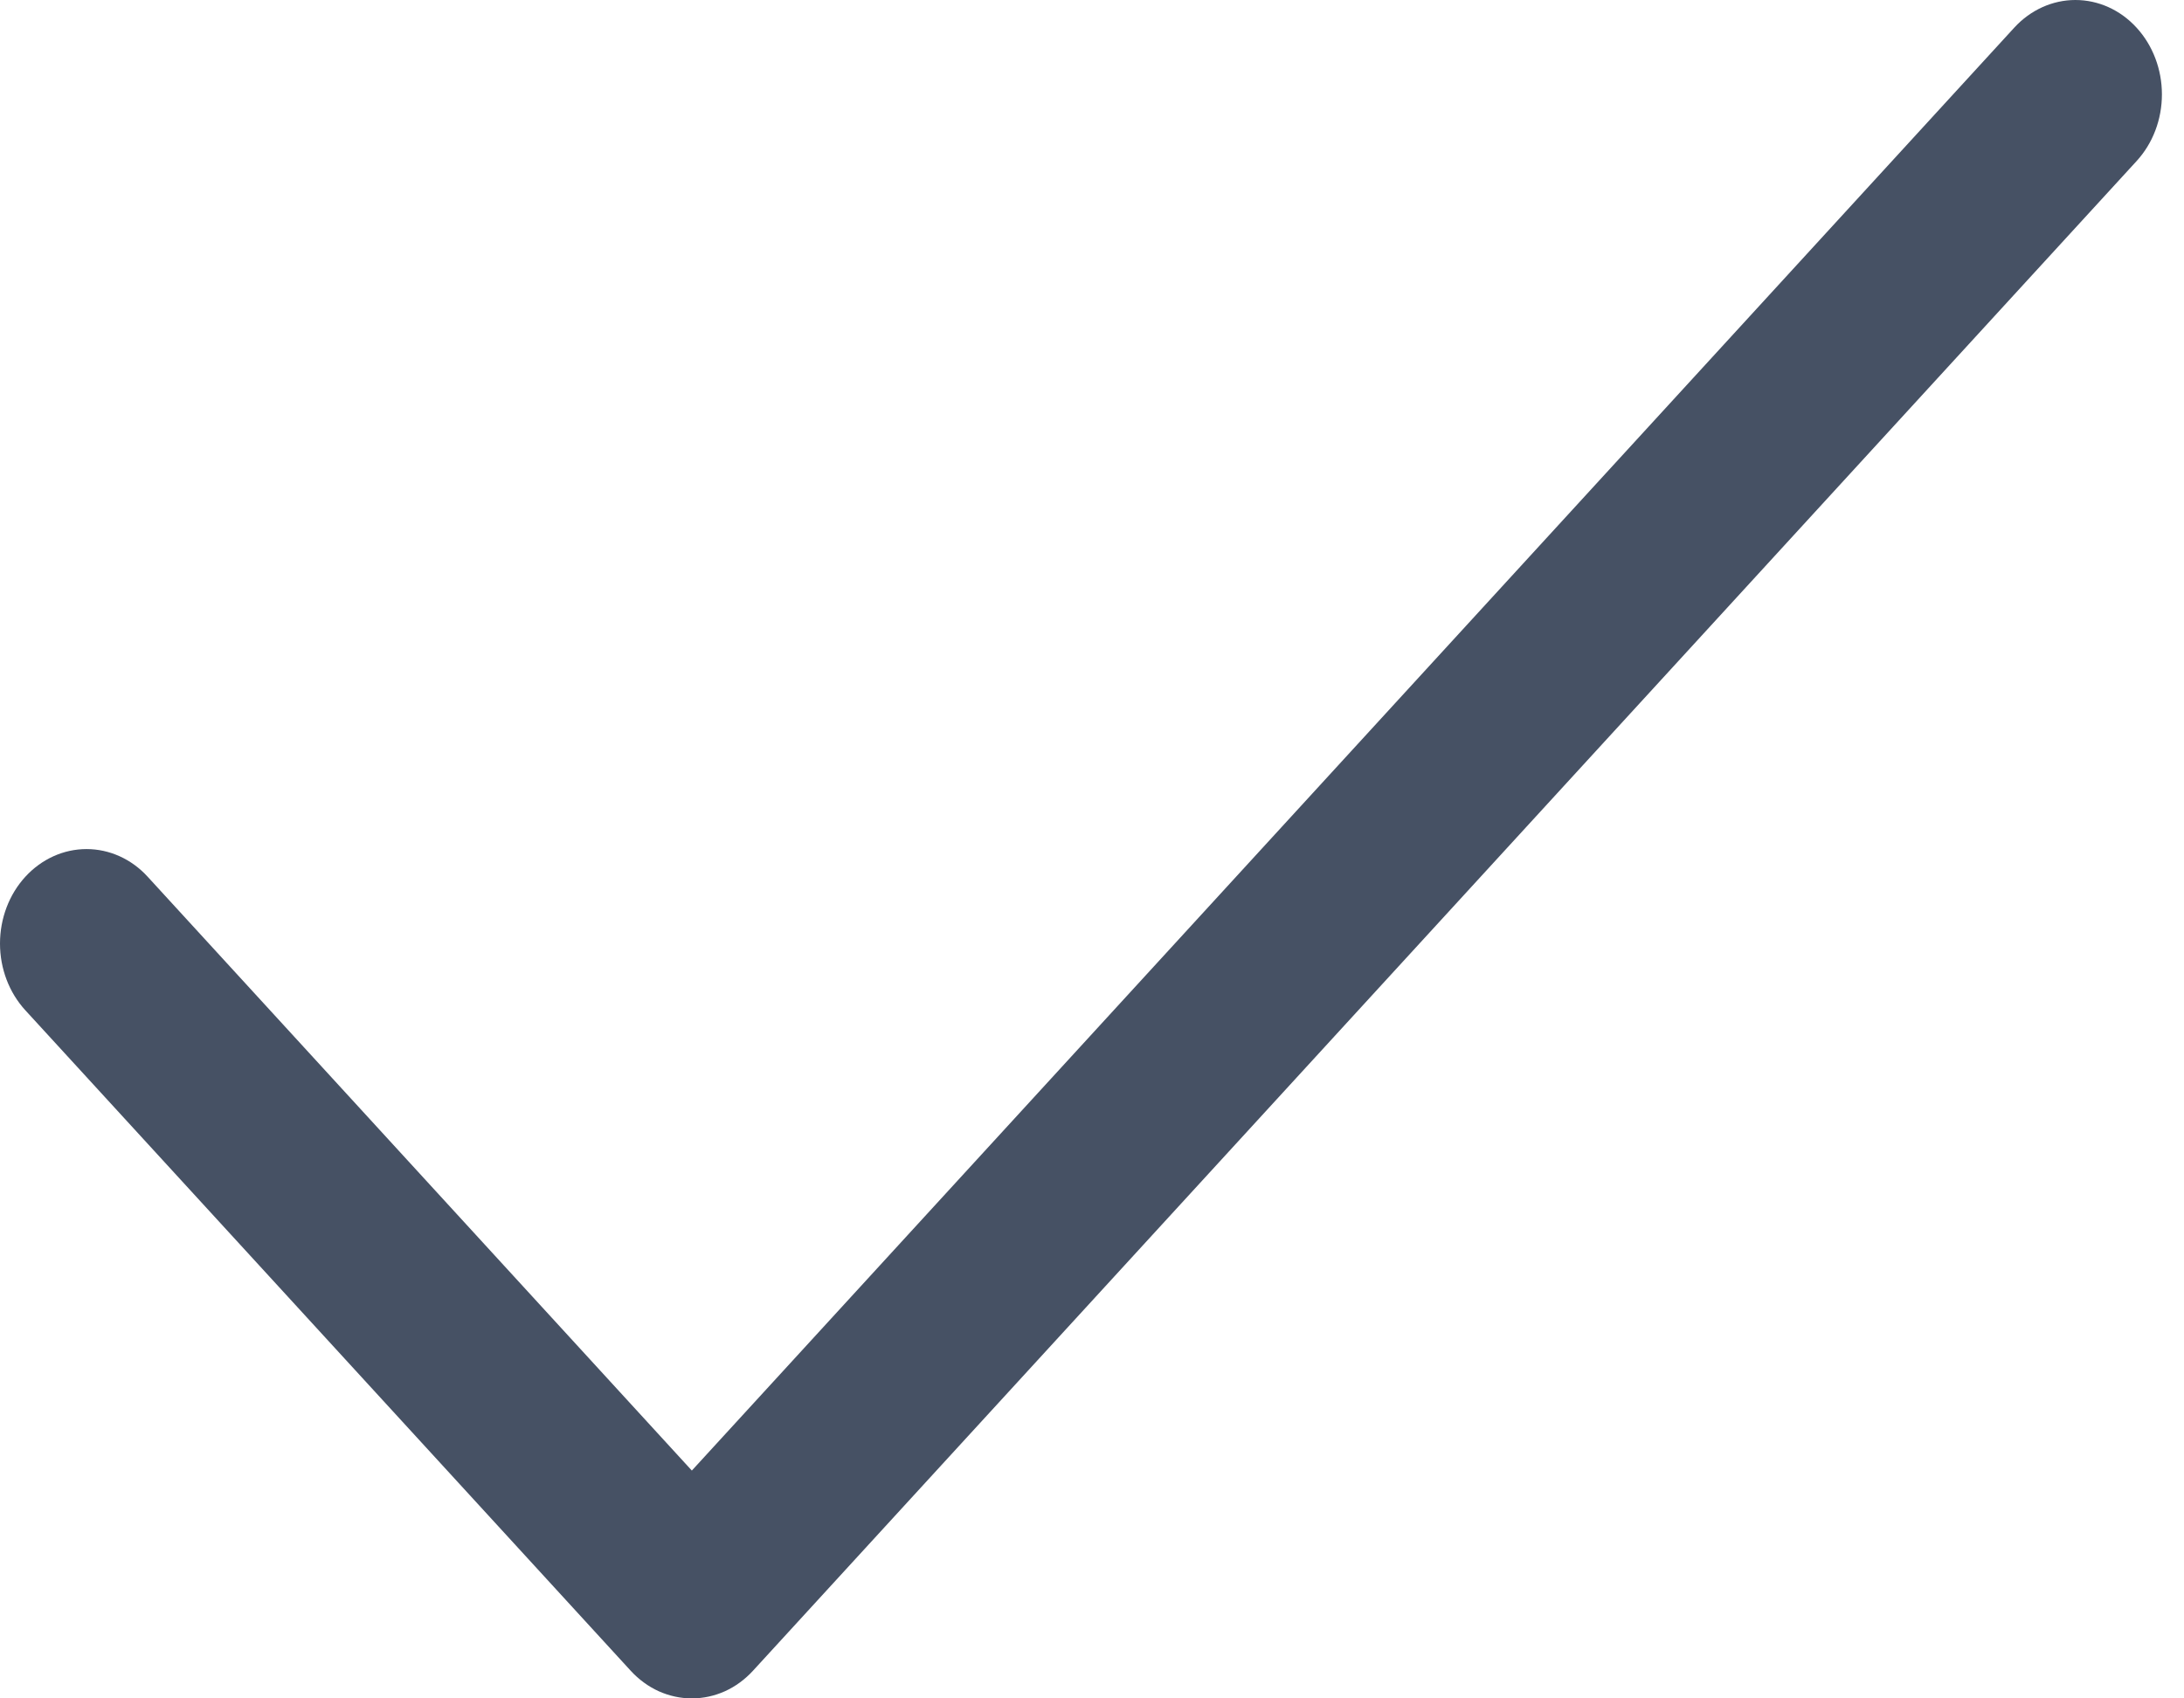 <svg width="18" height="14" viewBox="0 0 18 14" fill="none" xmlns="http://www.w3.org/2000/svg">
<path d="M17.609 1.328L6.206 13.772C6.14 13.844 6.061 13.902 5.975 13.941C5.888 13.98 5.796 14 5.702 14C5.608 14 5.516 13.98 5.429 13.941C5.343 13.902 5.264 13.844 5.198 13.772L0.209 8.328C0.075 8.182 0 7.984 0 7.778C0 7.571 0.075 7.373 0.209 7.227C0.343 7.081 0.524 6.999 0.713 6.999C0.902 6.999 1.084 7.081 1.217 7.227L5.702 12.122L16.601 0.228C16.735 0.082 16.916 -1.53764e-09 17.105 0C17.294 1.53764e-09 17.476 0.082 17.609 0.228C17.743 0.374 17.818 0.572 17.818 0.778C17.818 0.985 17.743 1.182 17.609 1.328Z" fill="#465164"/>
</svg>
